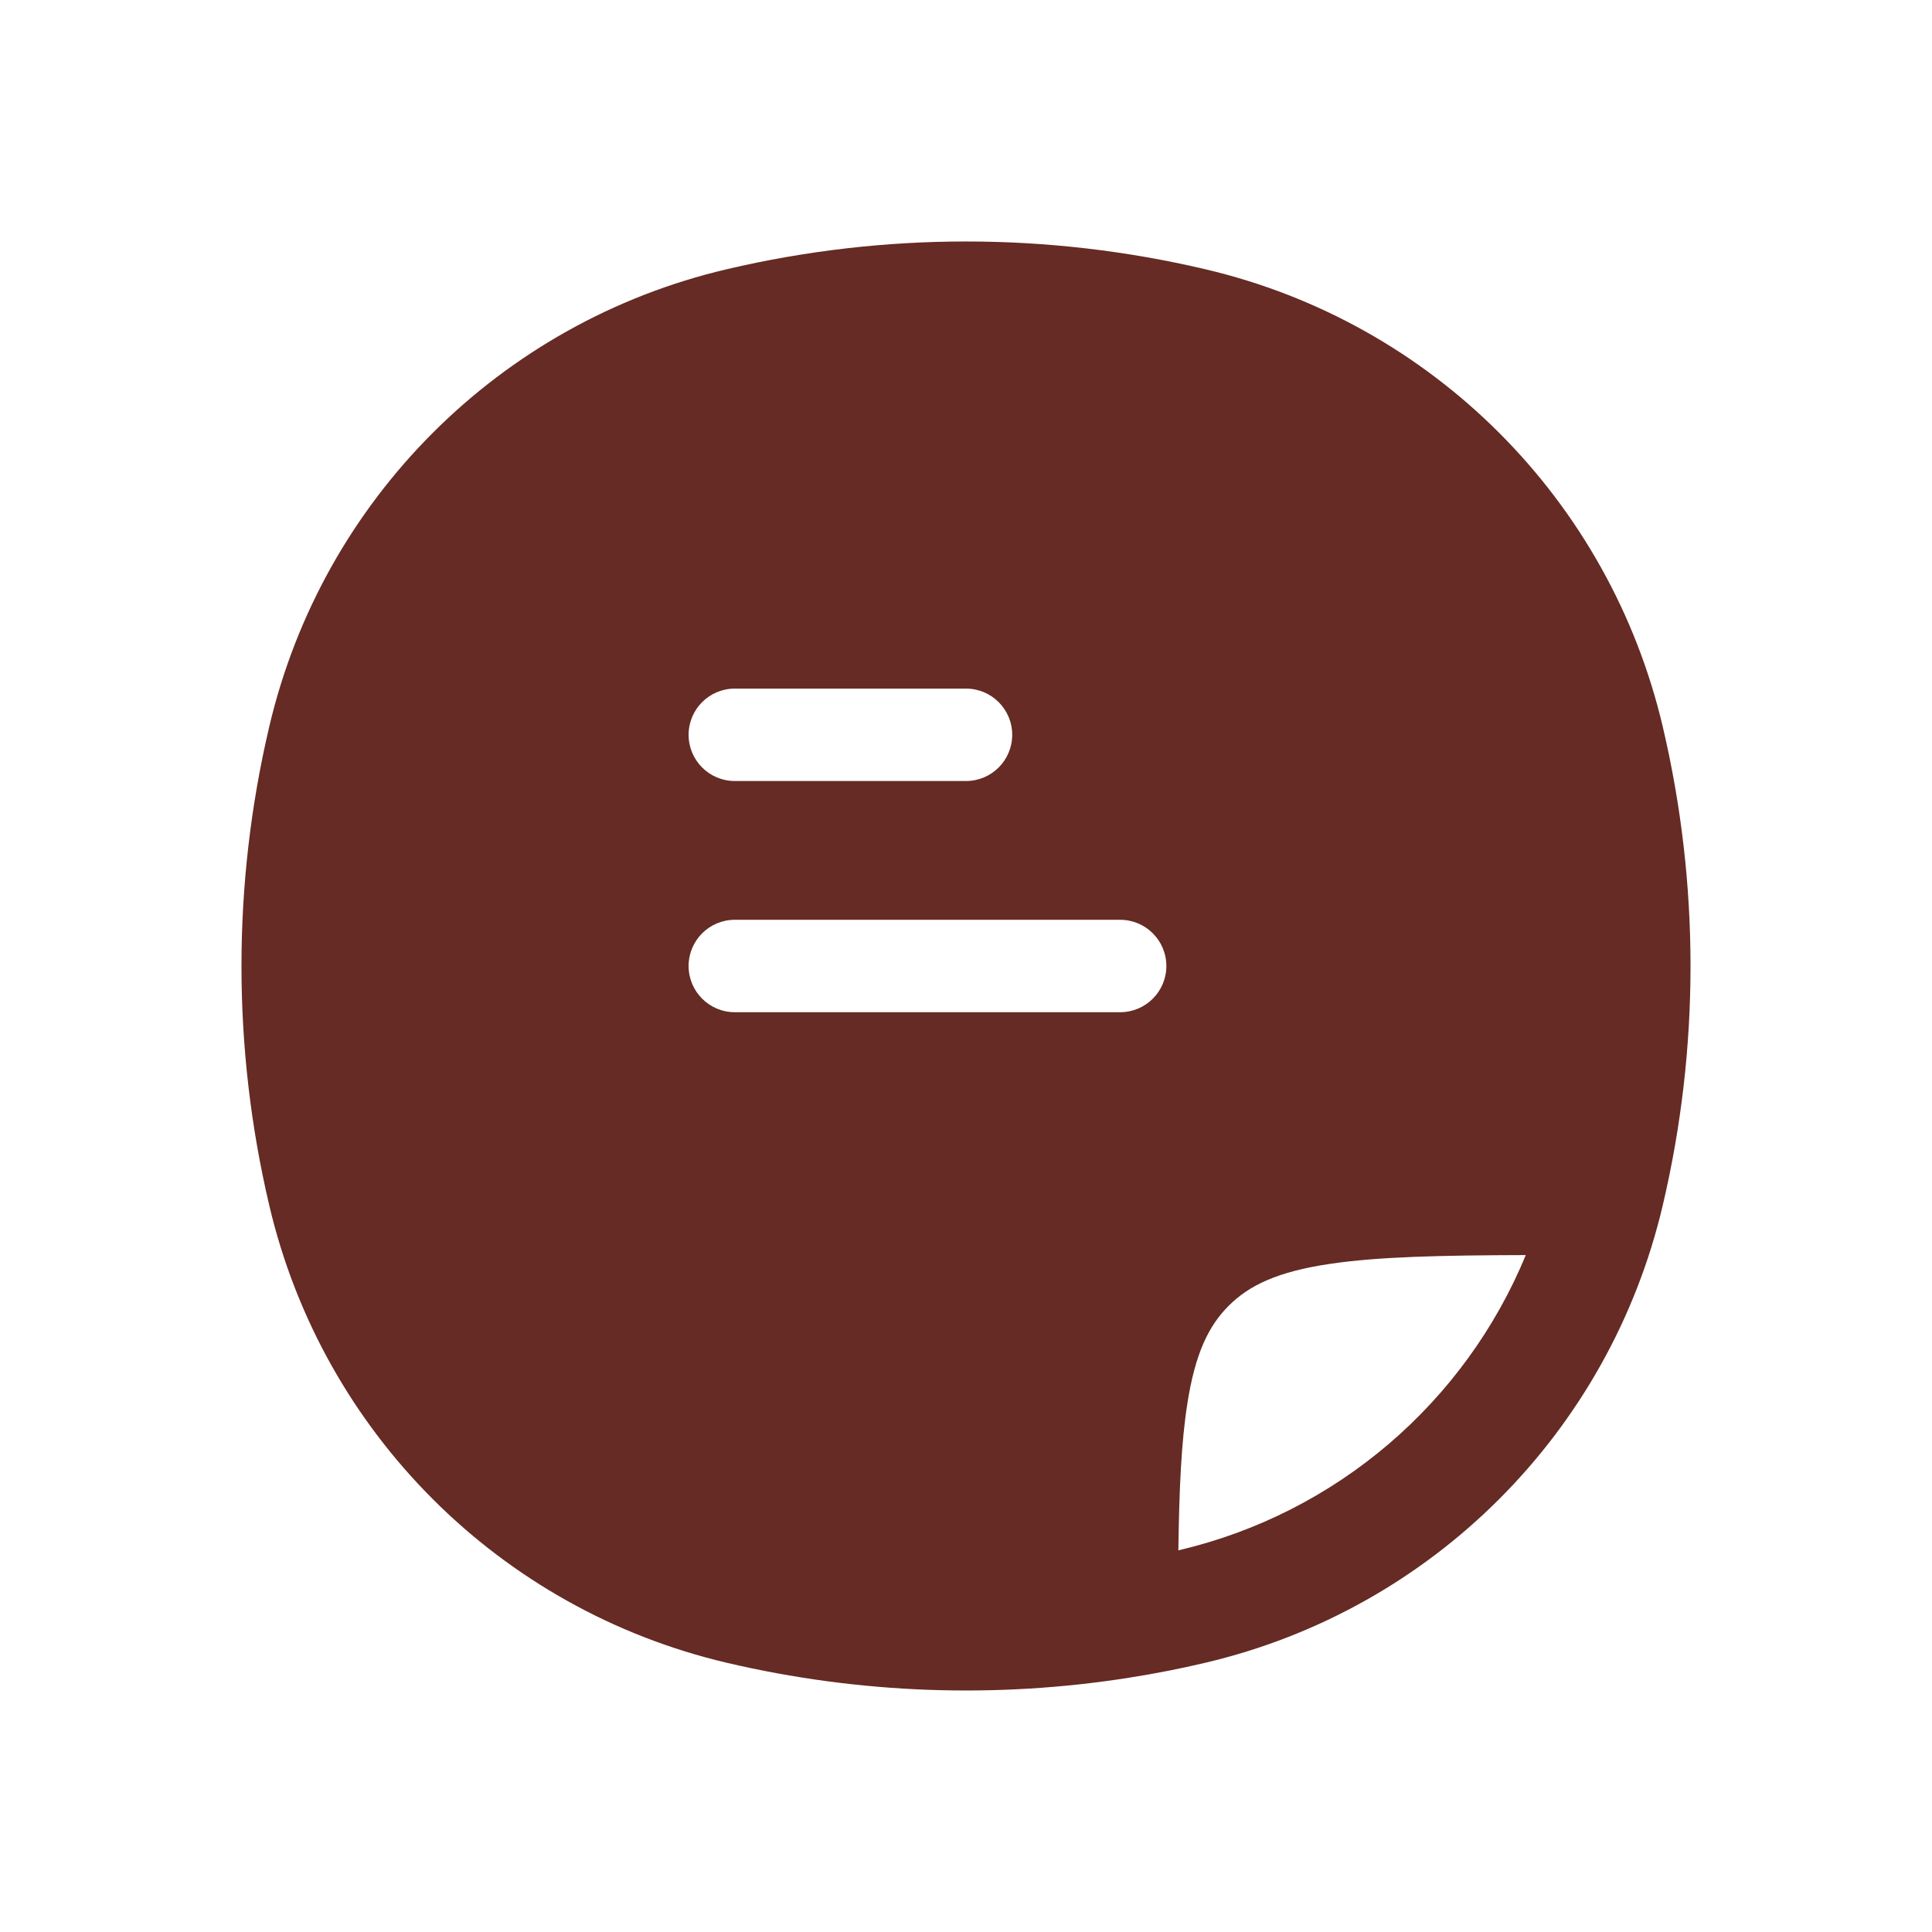 <?xml version="1.0" encoding="UTF-8"?> <svg xmlns="http://www.w3.org/2000/svg" width="24" height="24" viewBox="0 0 24 24" fill="none"><path fill-rule="evenodd" clip-rule="evenodd" d="M16.523 15.7C17.122 15.611 17.894 15.594 18.954 15.591C18.2 17.418 16.606 18.798 14.642 19.258L14.638 19.259C14.648 18.497 14.675 17.909 14.75 17.434C14.847 16.813 15.014 16.47 15.263 16.221C15.518 15.966 15.872 15.796 16.523 15.7ZM14.97 3.344C13.017 2.885 10.983 2.885 9.03 3.344C6.208 4.005 4.005 6.208 3.344 9.03C2.885 10.983 2.885 13.017 3.344 14.97C4.005 17.792 6.208 19.994 9.03 20.656C10.671 21.041 12.368 21.103 14.027 20.841C14.343 20.791 14.658 20.73 14.97 20.656C17.792 19.994 19.994 17.792 20.656 14.97C21.115 13.017 21.115 10.983 20.656 9.03C19.994 6.208 17.792 4.005 14.97 3.344ZM8.554 9.128C8.554 8.811 8.811 8.554 9.128 8.554H12C12.317 8.554 12.574 8.811 12.574 9.128C12.574 9.445 12.317 9.702 12 9.702H9.128C8.811 9.702 8.554 9.445 8.554 9.128ZM8.554 12C8.554 11.683 8.811 11.426 9.128 11.426H13.915C14.232 11.426 14.489 11.683 14.489 12C14.489 12.317 14.232 12.574 13.915 12.574H9.128C8.811 12.574 8.554 12.317 8.554 12Z" fill="#652B24"></path></svg> 